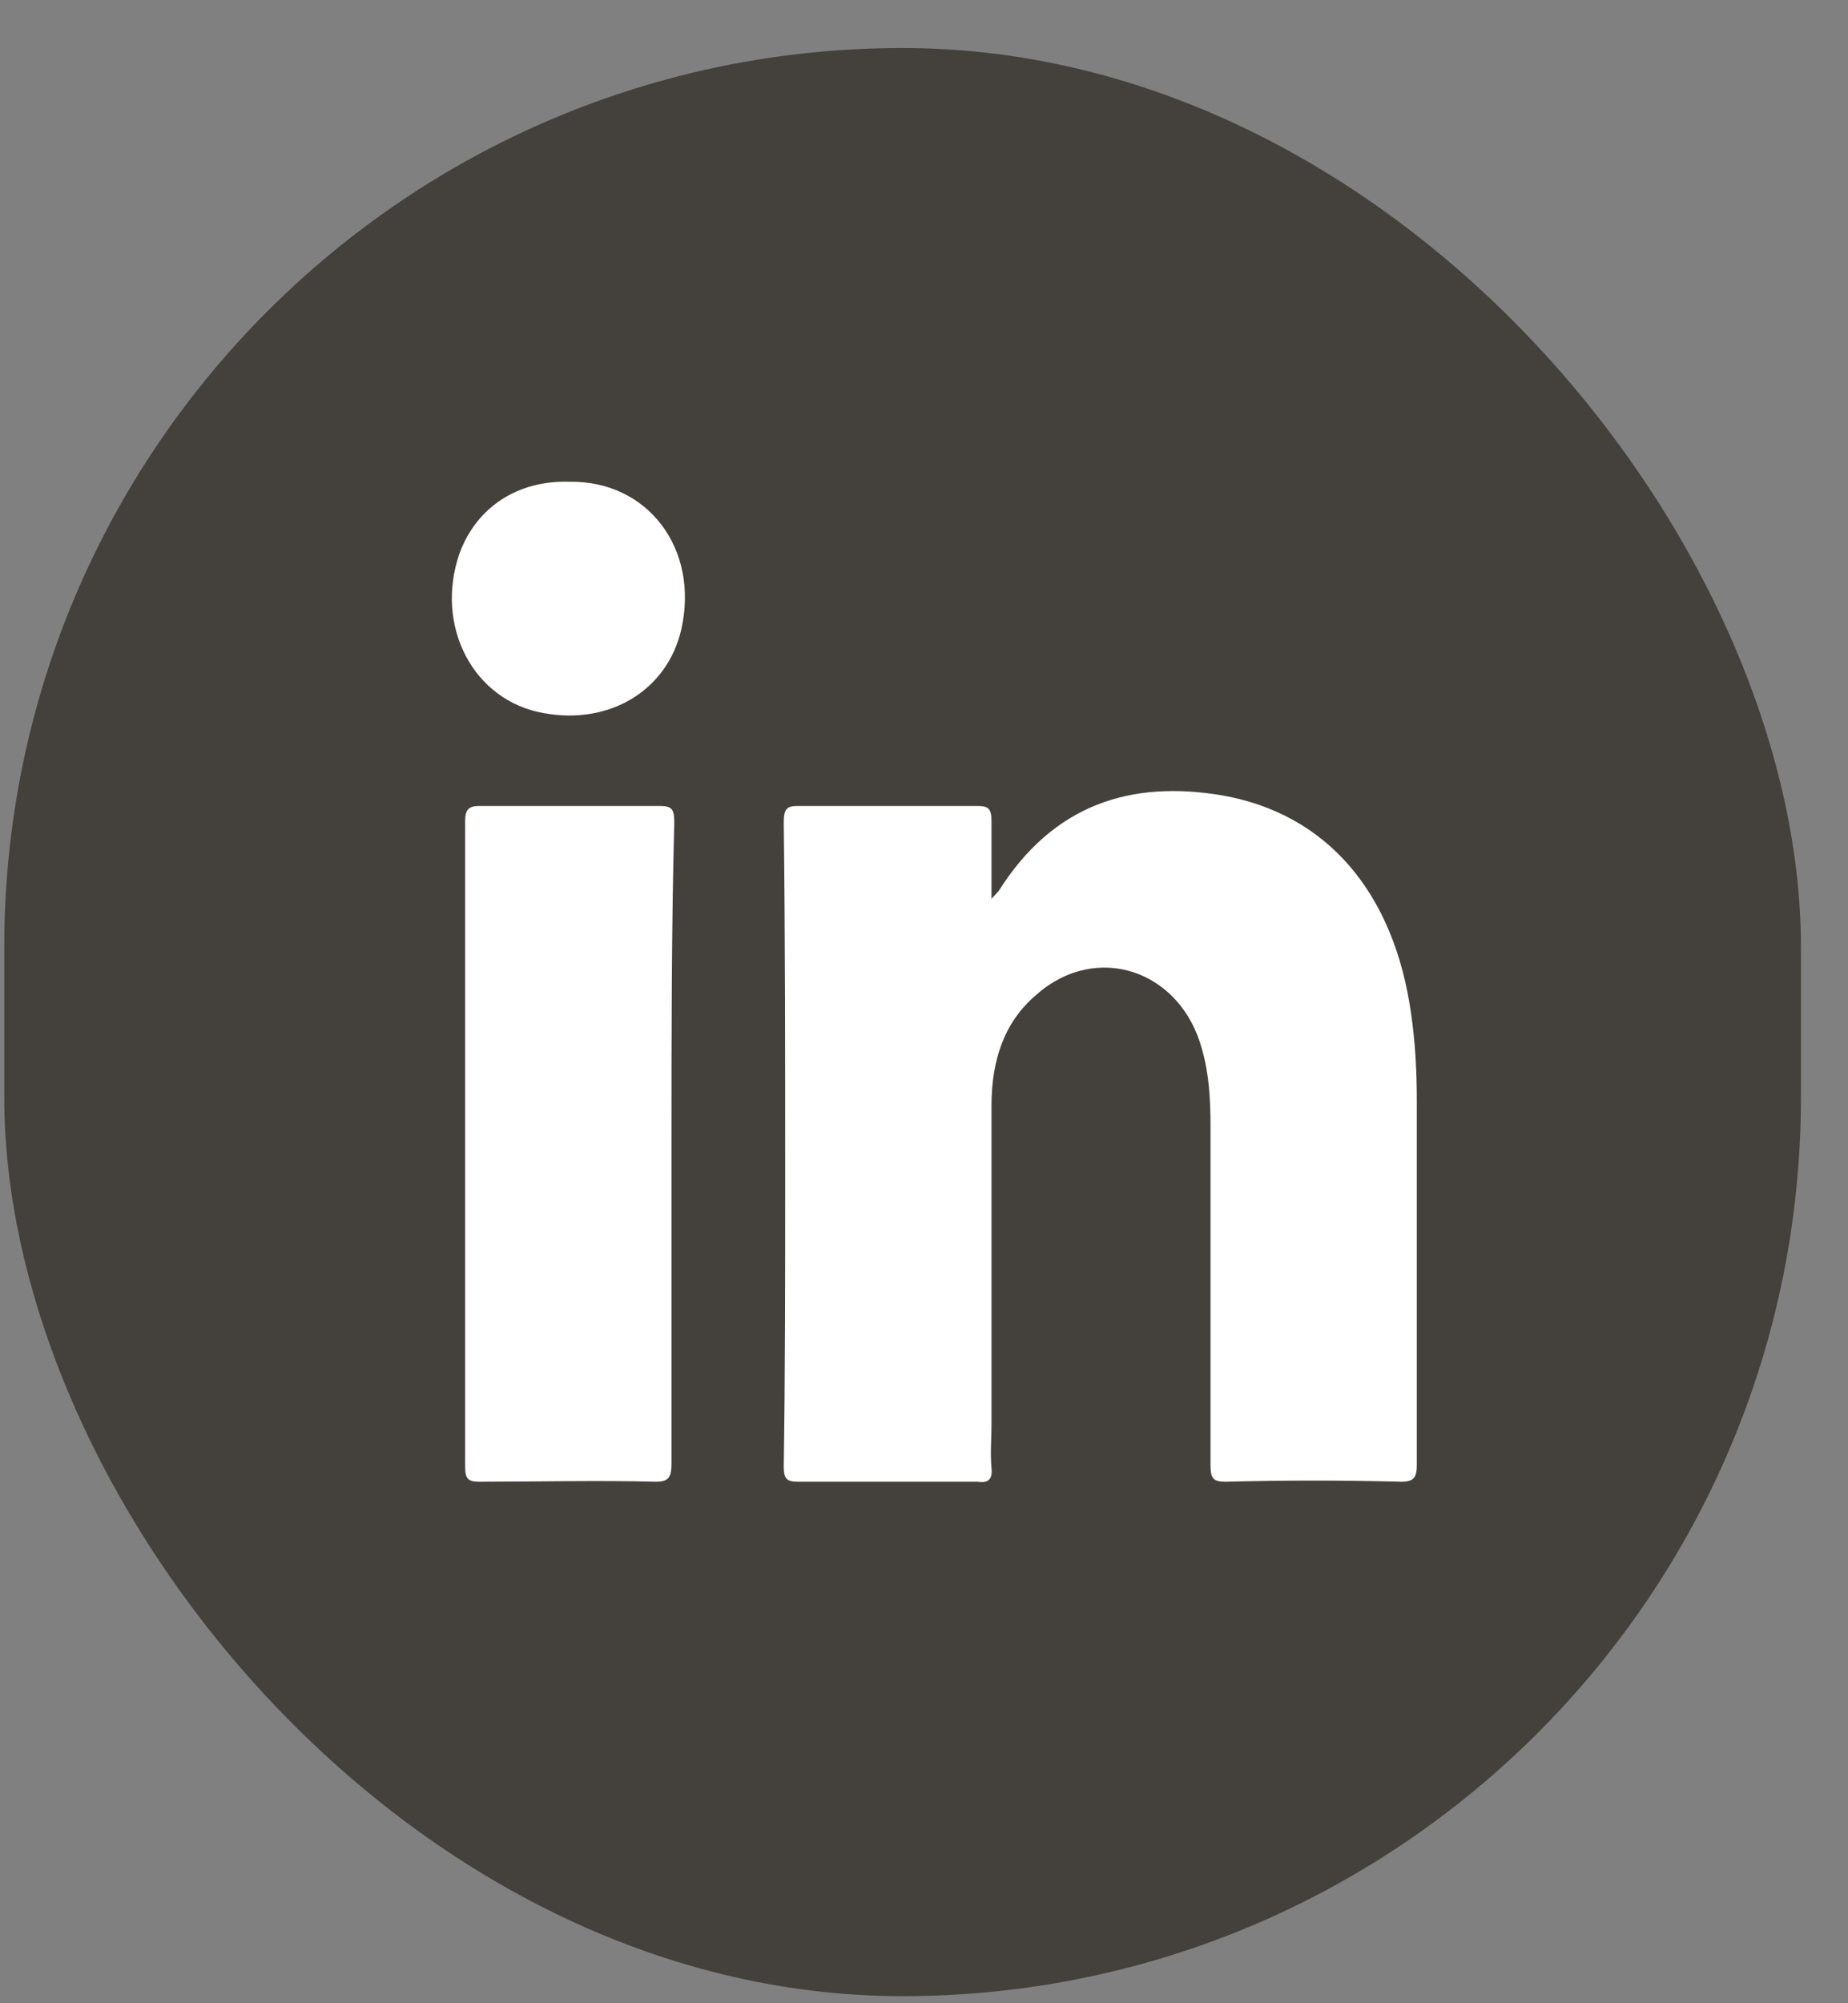 <svg width="36" height="39" viewBox="0 0 36 39" fill="none" xmlns="http://www.w3.org/2000/svg">
<rect x="0" y="0" width="36" height="39" fill="#808080" stroke="none"/>
<rect x="0.083" y="0.935" width="35" height="37.927" rx="17.5" fill="#3D3935" fill-opacity="0.9"/>
<path d="M27.299 28.847C26.151 28.817 25.03 28.817 23.881 28.847C23.635 28.847 23.581 28.787 23.581 28.521C23.581 26.328 23.581 24.106 23.581 21.913C23.581 21.409 23.553 20.906 23.417 20.432C23.006 18.891 21.366 18.328 20.19 19.365C19.561 19.898 19.315 20.639 19.315 21.528C19.315 23.602 19.315 25.676 19.315 27.75C19.315 28.017 19.288 28.284 19.315 28.58C19.342 28.817 19.233 28.876 19.042 28.847C17.866 28.847 16.717 28.847 15.542 28.847C15.323 28.847 15.268 28.787 15.268 28.55C15.296 26.684 15.296 24.817 15.296 22.921C15.296 20.609 15.296 18.298 15.268 16.017C15.268 15.75 15.323 15.691 15.542 15.691C16.717 15.691 17.866 15.691 19.042 15.691C19.26 15.691 19.315 15.75 19.315 15.987C19.315 16.461 19.315 16.935 19.315 17.498C19.397 17.409 19.424 17.38 19.452 17.35C20.518 15.661 22.022 15.187 23.799 15.483C25.85 15.839 27.163 17.38 27.491 19.75C27.573 20.313 27.6 20.876 27.6 21.439C27.6 23.809 27.6 26.15 27.6 28.521C27.6 28.758 27.546 28.847 27.299 28.847Z" fill="white"/>
<path d="M13.081 22.269C13.081 24.343 13.081 26.417 13.081 28.491C13.081 28.758 13.026 28.847 12.78 28.847C11.631 28.817 10.483 28.847 9.335 28.847C9.116 28.847 9.061 28.787 9.061 28.55C9.061 24.372 9.061 20.165 9.061 15.987C9.061 15.78 9.116 15.691 9.335 15.691C10.51 15.691 11.686 15.691 12.862 15.691C13.108 15.691 13.135 15.78 13.135 16.017C13.081 18.091 13.081 20.165 13.081 22.269Z" fill="white"/>
<path d="M13.272 12.254C12.999 13.439 11.877 14.12 10.592 13.883C9.225 13.646 8.46 12.194 8.952 10.772C9.28 9.883 10.073 9.35 11.085 9.379C12.616 9.35 13.627 10.683 13.272 12.254Z" fill="white"/>
</svg>
